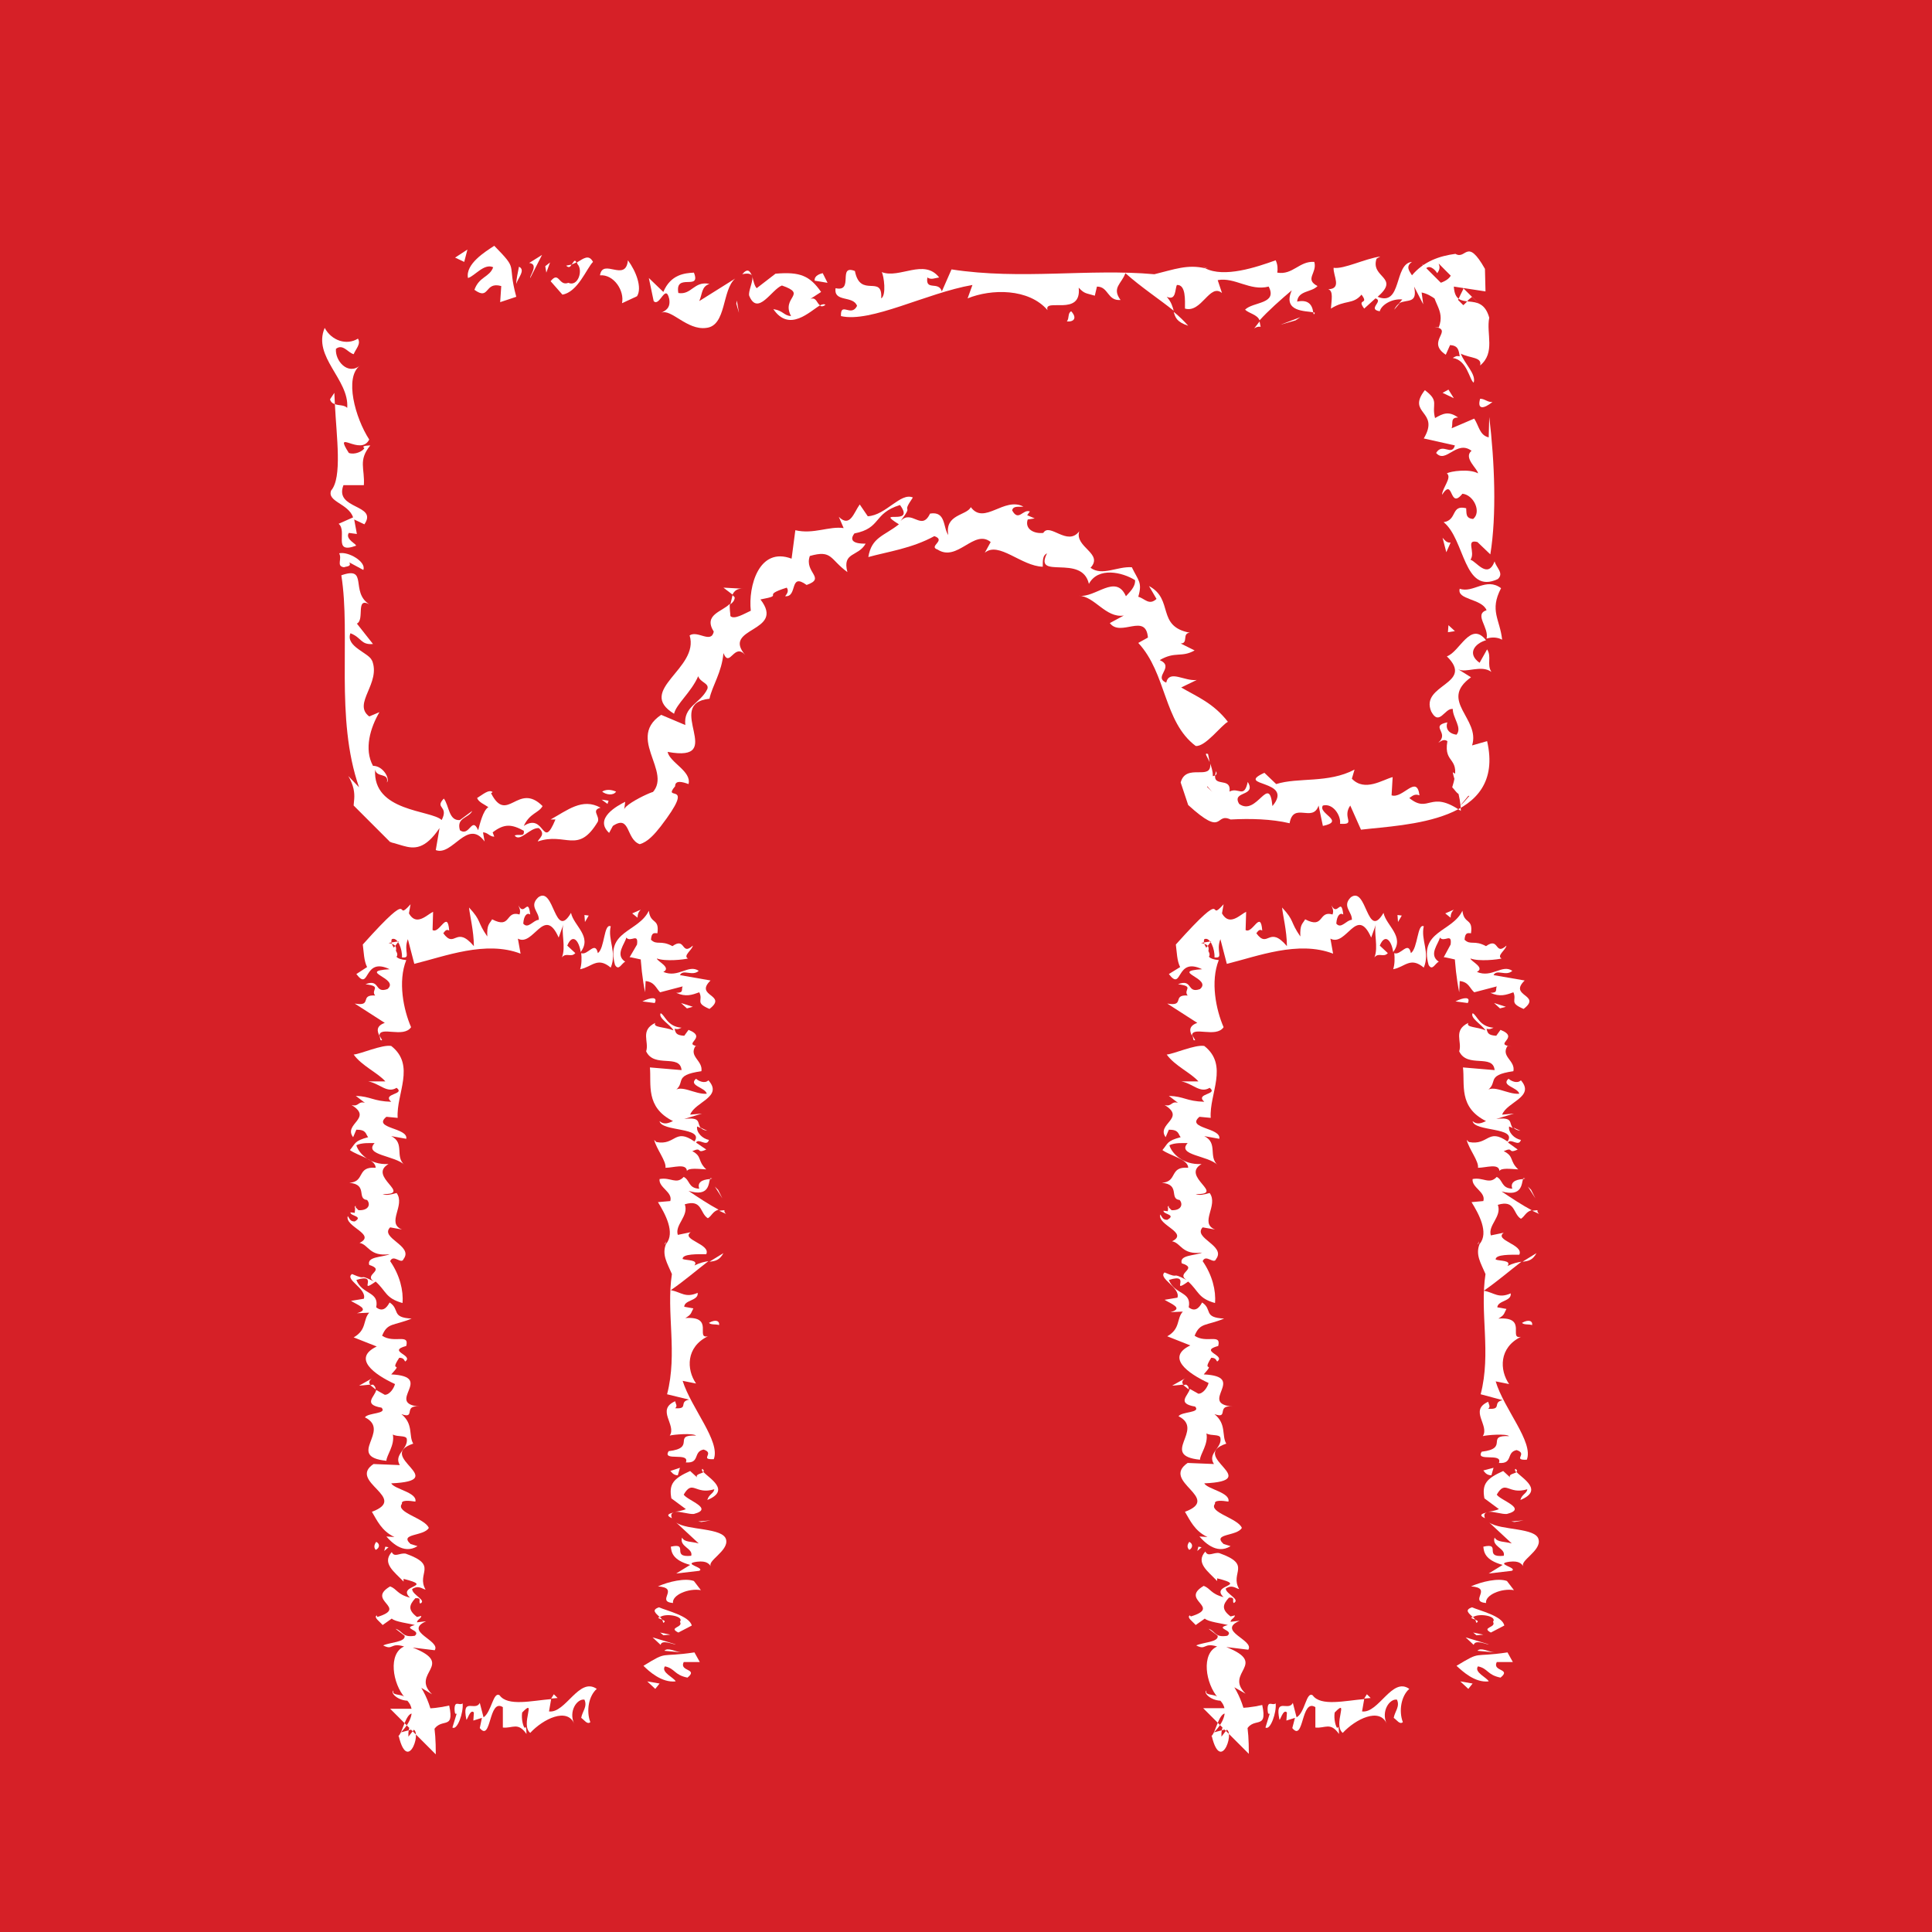 ﻿<?xml version="1.0" encoding="utf-8"?>
<!-- Generator: Adobe Illustrator 25.3.1, SVG Export Plug-In . SVG Version: 6.00 Build 0)  -->
<svg version="1.2" baseProfile="tiny-ps" xmlns:xlink="http://www.w3.org/1999/xlink" viewBox="0 0 36 36" xmlns="http://www.w3.org/2000/svg">
  <title>Illinois Gateways to Opportunity</title>
<rect x="-0.16" fill="#D62027" width="36.32" height="36" />
<g>
	<polyline fill="#FFFFFF" points="8.48,4.8 8.65,4.88 8.71,4.65 8.48,4.8  " />
	<path fill="#FFFFFF" d="M9.32,5.63l0.3-0.1C9.44,4.87,9.68,5.06,9.21,4.58c-0.17,0.11-0.54,0.34-0.49,0.6   c0.12-0.03,0.3-0.28,0.47-0.2C9.12,5.17,8.93,5.15,8.84,5.4c0.29,0.21,0.18-0.16,0.5-0.07L9.32,5.63" />
</g>
<path fill="#FFFFFF" d="M9.67,4.97C9.65,5.08,9.62,5.2,9.62,5.29C9.65,5.18,9.8,5.03,9.67,4.97" />
<path fill="#FFFFFF" d="M9.86,4.9c0.19,0.02,0,0.25,0.02,0.28l0.22-0.43L9.86,4.9" />
<path fill="#FFFFFF" d="M10.65,4.93l0.09-0.04C10.71,4.82,10.69,4.88,10.65,4.93" />
<path fill="#FFFFFF" d="M11.05,4.88c-0.08-0.15-0.18-0.06-0.3,0.01l0.01,0.03c0.11,0.12,0.01,0.43-0.17,0.35  c-0.18,0.07-0.17-0.23-0.33-0.03l0.22,0.25C10.77,5.44,10.93,5,11.05,4.88" />
<path fill="#FFFFFF" d="M10.65,4.93l-0.1,0.02C10.6,5,10.63,4.97,10.65,4.93" />
<polyline fill="#FFFFFF" points="10.25,4.89 10.16,4.96 10.18,5.08 10.25,4.89 " />
<path fill="#FFFFFF" d="M11.7,4.85c-0.04,0.42-0.47-0.05-0.52,0.28c0.26-0.02,0.46,0.29,0.41,0.52l0.28-0.13  C11.97,5.36,11.85,5.05,11.7,4.85" />
<polyline fill="#FFFFFF" points="12.26,5.91 12.32,5.84 12.26,5.91 " />
<path fill="#FFFFFF" d="M13.7,5.19l-0.67,0.42c0.06-0.14,0.04-0.27,0.19-0.32c-0.29-0.06-0.33,0.21-0.58,0.17  c-0.07-0.39,0.43-0.03,0.29-0.38c-0.17,0.01-0.43,0.03-0.57,0.36l-0.27-0.26l0.09,0.43c0.11,0.12,0.22-0.34,0.29-0.04  c0.03,0.18-0.08,0.22-0.15,0.26c0.18-0.09,0.48,0.33,0.84,0.28C13.54,6.07,13.45,5.4,13.7,5.19" />
<polyline fill="#FFFFFF" points="13.72,5.66 13.77,5.83 13.73,5.6 13.72,5.66 " />
<path fill="#FFFFFF" d="M14.45,5.1L14.1,5.37c-0.04-0.04-0.06-0.13-0.08-0.21c0.01,0.1-0.08,0.27-0.06,0.35  c0.16,0.39,0.42-0.12,0.61-0.19c0.49,0.17-0.02,0.21,0.17,0.57c-0.14-0.01-0.14-0.1-0.33-0.13c0.3,0.44,0.68,0.04,0.87-0.07  c-0.06-0.04-0.07-0.16-0.18-0.12l0.2-0.13C15.09,5.14,14.91,5.06,14.45,5.1" />
<path fill="#FFFFFF" d="M13.83,5.11c0.13-0.03,0.18,0,0.19,0.05C13.98,5.06,13.94,4.98,13.83,5.11" />
<path fill="#FFFFFF" d="M15.38,5.68c-0.02-0.02-0.06-0.01-0.1,0.01C15.29,5.71,15.33,5.72,15.38,5.68" />
<path fill="#FFFFFF" d="M15.18,5.23l0.24,0.04l-0.09-0.18C15.29,5.1,15.17,5.13,15.18,5.23" />
<path fill="#FFFFFF" d="M24.47,5.82c-0.02-0.16-0.11-0.24-0.3-0.2c0.02-0.21,0.27-0.17,0.38-0.29c-0.25-0.13,0-0.24-0.06-0.45  c-0.28-0.02-0.4,0.25-0.69,0.2c0.01-0.06,0.01-0.15-0.03-0.23C23.41,4.98,22.81,5.18,22.46,5c-0.33-0.08-0.58,0.02-0.95,0.11  C20.29,5,19.03,5.22,17.73,5.02l-0.18,0.41c-0.06-0.2-0.31,0-0.27-0.26c0.07,0.05,0.14,0.01,0.22,0c-0.28-0.36-0.74,0.03-1.07-0.1  c0.04,0.07,0.09,0.43-0.01,0.49c0.03-0.46-0.39,0.01-0.49-0.51c-0.33-0.13-0.01,0.4-0.36,0.32c-0.04,0.27,0.33,0.13,0.4,0.33  c-0.11,0.22-0.31-0.09-0.3,0.19c0.56,0.13,1.59-0.43,2.45-0.58l-0.09,0.25c0.44-0.18,1.14-0.19,1.49,0.22  c-0.08-0.24,0.64,0.13,0.58-0.42c0.11,0.12,0.14,0.1,0.3,0.15l0.04-0.17c0.22,0,0.19,0.27,0.44,0.25c-0.17-0.23,0.02-0.3,0.09-0.5  c0.29,0.26,0.64,0.49,0.9,0.7c-0.02-0.07-0.04-0.16-0.13-0.26c0.18,0.08,0.15-0.14,0.19-0.22c0.17-0.01,0.15,0.29,0.15,0.44  c0.31,0.09,0.46-0.48,0.69-0.29l-0.08-0.24c0.32-0.06,0.6,0.21,0.95,0.12c0.17,0.33-0.29,0.28-0.44,0.43  c0.07,0.07,0.23,0.09,0.27,0.2c0.15-0.17,0.41-0.4,0.6-0.56C23.89,5.82,24.34,5.79,24.47,5.82" />
<path fill="#FFFFFF" d="M23.47,5.99l-0.1,0.13c0.03-0.02,0.07-0.04,0.12-0.03L23.47,5.99" />
<path fill="#FFFFFF" d="M24.47,5.82l0.01,0.04C24.51,5.83,24.5,5.82,24.47,5.82" />
<polyline fill="#FFFFFF" points="22.41,4.97 22.46,4.99 22.51,5 22.41,4.97 " />
<path fill="#FFFFFF" d="M22.14,6.07c-0.07-0.08-0.16-0.17-0.27-0.26C21.9,5.92,21.93,6,22.14,6.07" />
<path fill="#FFFFFF" d="M19.96,5.8c-0.07,0.04-0.03,0.12-0.08,0.19C20.02,6,20.07,5.92,19.96,5.8" />
<g>
	<polyline fill="#FFFFFF" points="23.86,6.05 24.14,5.97 24.23,5.91 23.86,6.05  " />
	<path fill="#FFFFFF" d="M27.58,6.81c0.29-0.24,0.11-0.59,0.17-0.89c-0.15-0.54-0.63-0.07-0.66-0.58l0.59,0.09l-0.01-0.42   c-0.34-0.6-0.35-0.16-0.55-0.28c-0.3,0.04-0.59,0.14-0.81,0.4c-0.04-0.07-0.13-0.16,0-0.25c-0.34,0.03-0.18,0.84-0.64,0.65   c0.43-0.37-0.14-0.35-0.02-0.71l0.07-0.04c-0.29,0.04-0.68,0.24-0.87,0.21c-0.01,0.15,0.16,0.39-0.1,0.4   c0.1,0.03,0.06,0.2,0.05,0.36c0.27-0.17,0.41-0.07,0.57-0.26c0.15,0.2-0.1,0.06,0.05,0.26l0.21-0.19c0.16,0.05-0.16,0.2,0.08,0.24   c0.03-0.12,0.23-0.24,0.42-0.22l-0.06,0.07c0.15-0.08,0.35,0.02,0.28-0.31l0.17,0.33l-0.03-0.22c0.2,0.04,0.34,0.2,0.49,0.31   c0.08,0.06,0.16,0.1,0.25,0.11l0.15-0.01l0.04-0.01h0.01l0,0l0,0c0.2,0.2-1.76-1.76-0.93-0.93l0,0l0,0l0,0l0.01,0.02l0.04,0.09   c0.07-0.12,0.19-0.01,0.23,0.06c0.04-0.05,0.05-0.1,0.04-0.14l-0.01-0.03V4.91l0,0l0,0l0,0c-0.14-0.13,1.18,1.18,0.62,0.62l0,0l0,0   l-0.01,0.01l-0.05,0.04c-0.06,0.07-0.13,0.15-0.23,0.17c-0.03-0.22,0.32-0.49,0.07-0.63c0.07,0.07,0.13,0.1,0.2,0.12   c-0.62-0.67-0.19-0.08-0.34-0.19c-0.03,0.11-0.09,0.2-0.37,0.26c-0.04,0.33,0.24,0.45,0.11,0.79l-0.08-0.01   c0.37,0.06-0.17,0.27,0.21,0.52l0.08-0.18c0.15,0.01,0.16,0.09,0.18,0.21c-0.06-0.01-0.06-0.01-0.13,0.03   c0.27,0.04,0.31,0.41,0.39,0.46c0.05-0.16-0.17-0.35-0.24-0.54C27.4,6.68,27.62,6.65,27.58,6.81" />
</g>
<path fill="#FFFFFF" d="M25.98,5.77l0.11-0.13C26.05,5.67,26.01,5.7,25.98,5.77" />
<path fill="#FFFFFF" d="M27.11,8.3c-0.06,0.21-0.23-0.06-0.35,0.14c0.18,0.21,0.38-0.25,0.66-0.04c-0.16,0.13,0.12,0.34,0.12,0.42  c-0.16-0.09-0.51-0.04-0.58,0c0.1,0.08-0.08,0.26-0.09,0.4C27.09,8.88,27,9.51,27.25,9.2c0.21,0.02,0.36,0.34,0.2,0.47  c-0.15-0.01-0.12-0.12-0.13-0.2c-0.29-0.07-0.16,0.22-0.42,0.26c0.4,0.32,0.37,1.36,1.01,1.06c0.12-0.11-0.03-0.21-0.06-0.33  c-0.13,0.34-0.34,0-0.45-0.03c0.1-0.14-0.1-0.39,0.13-0.33l0.24,0.23c0.12-0.73,0.08-1.73-0.02-2.56l-0.01,0.38  c-0.17-0.04-0.18-0.21-0.27-0.35l-0.42,0.18c0.03-0.1-0.03-0.2,0.12-0.2c-0.18-0.13-0.29-0.07-0.43,0.01  c-0.07-0.27,0.09-0.31-0.19-0.52c-0.35,0.45,0.29,0.38-0.02,0.9L27.11,8.3" />
<polyline fill="#FFFFFF" points="26.88,7.32 27.09,7.42 26.99,7.26 26.88,7.32 " />
<path fill="#FFFFFF" d="M27.81,7.49c-0.09,0.01-0.14-0.06-0.23-0.06C27.52,7.64,27.65,7.62,27.81,7.49" />
<path fill="#FFFFFF" d="M26.88,10.02l0.07,0.27l0.08-0.18C26.95,10.12,26.91,10.05,26.88,10.02" />
<path fill="#FFFFFF" d="M27.99,11.92c-0.04-0.38-0.24-0.54-0.02-0.96c-0.28-0.21-0.52,0.1-0.77,0.01c-0.06,0.21,0.41,0.18,0.5,0.4  c-0.24,0.08,0.05,0.32,0,0.53C27.79,11.87,27.9,11.87,27.99,11.92" />
<path fill="#FFFFFF" d="M27.07,13.21c0,0.17,0.18,0.35,0.07,0.48c-0.15-0.02-0.21-0.12-0.17-0.23c-0.34,0.07,0.05,0.19-0.17,0.38  c0.04-0.02,0.1-0.08,0.17-0.03c-0.08,0.46,0.28,0.26,0.09,0.86c0.09,0.09,0.09,0.17,0.32,0.16c-0.07,0.08-0.12,0.14-0.17,0.18  c0.49-0.57,0.08-0.22,0.18-0.37c-0.05-0.07-0.11-0.13-0.32-0.25c0.02,0.13,0.15,0.44,0.15,0.72c-0.58-0.4-0.59,0.06-0.96-0.24  c0.04-0.02,0.09-0.09,0.19-0.05c-0.05-0.4-0.31,0.07-0.52,0l0.02-0.34c-0.19,0.05-0.52,0.28-0.76,0.03l0.05-0.17  c-0.49,0.26-1.05,0.14-1.46,0.27l-0.22-0.21c-0.57,0.26,0.57,0.12,0.15,0.62c-0.06-0.62-0.29,0.2-0.62-0.04  c-0.15-0.25,0.33-0.13,0.16-0.41c-0.07,0.32-0.17,0.09-0.34,0.18c0.04-0.3-0.36-0.04-0.25-0.38c0.1,0.23-0.64-0.12,0.14,0.59  l-0.31-0.3c0.16-0.11,0.11-0.3,0.06-0.43c0.03,0.33-0.45-0.02-0.55,0.35L22.14,15c0.68,0.62,0.49,0.13,0.79,0.27  c0.37-0.02,0.76-0.01,1.1,0.07c0.07-0.41,0.43,0,0.54-0.33l0.08,0.38c0.43-0.09-0.1-0.23,0-0.38c0.19-0.05,0.34,0.19,0.32,0.34  c0.31,0.02,0.03-0.11,0.19-0.34l0.2,0.45c0.84-0.1,2.7-0.13,2.35-1.65l-0.28,0.08c0.16-0.5-0.63-0.83-0.02-1.27l-0.24-0.15  c0.14,0.08,0.43-0.09,0.62,0.05c-0.09-0.14,0.01-0.28-0.08-0.42l-0.14,0.25c-0.24-0.17-0.09-0.36,0.12-0.42  c-0.29-0.37-0.49,0.22-0.73,0.3c0.53,0.52-0.51,0.52-0.29,1.03C26.82,13.54,26.92,13.19,27.07,13.21" />
<polyline fill="#FFFFFF" points="27.85,12.57 27.78,12.49 27.85,12.57 " />
<path fill="#FFFFFF" d="M22.54,14.2l-0.03-0.15C22.43,14.02,22.49,14.09,22.54,14.2" />
<polyline fill="#FFFFFF" points="27.69,11.9 27.68,11.9 27.69,11.9 27.69,11.9 " />
<polyline fill="#FFFFFF" points="26.99,11.65 26.98,11.78 27.11,11.76 26.99,11.65 " />
<polyline fill="#FFFFFF" points="22.41,12.6 22.28,12.67 22.41,12.6 " />
<polyline fill="#FFFFFF" points="19.26,9.65 19.35,9.69 19.26,9.65 " />
<path fill="#FFFFFF" d="M11.99,14.89c0.62-0.35-0.36,0.06-0.36,0.2l0.02-0.15c-0.14,0.07-0.59,0.31-0.3,0.58l0.07-0.13  c0.33-0.22,0.24,0.25,0.5,0.34c0.15-0.04,0.28-0.19,0.39-0.33c0.69-0.9,0.01-0.44,0.27-0.75c0-0.12,0.14-0.08,0.25-0.04  c0.06-0.24-0.35-0.4-0.39-0.6c1.13,0.21-0.09-0.9,0.78-0.99c0.05-0.24,0.23-0.49,0.26-0.85c0.12,0.29,0.2-0.21,0.41,0.04  c-0.46-0.53,0.76-0.42,0.28-1.04c0.48-0.09-0.02-0.06,0.49-0.22c0.05,0.07-0.01,0.13-0.03,0.16c0.24,0.02,0.07-0.45,0.4-0.21  c0.37-0.13-0.05-0.23,0.06-0.54c0.42-0.12,0.37,0.06,0.7,0.3c-0.1-0.38,0.2-0.28,0.34-0.53c-0.05,0-0.36,0.01-0.21-0.19  c0.51-0.1,0.34-0.37,0.85-0.53c0.3,0.41-0.5,0.06-0.02,0.36c-0.28,0.22-0.51,0.24-0.57,0.61c0.36-0.1,0.81-0.16,1.23-0.39  c0.23,0.08-0.12,0.19,0.06,0.25c0.37,0.24,0.68-0.39,0.99-0.14l-0.11,0.2c0.26-0.22,0.68,0.25,1.08,0.26c0-0.13,0-0.21,0.08-0.25  c-0.26,0.51,0.65,0,0.78,0.57c0.17-0.32,0.62-0.22,0.86-0.07c0.01,0.13-0.11,0.23-0.17,0.3c-0.19-0.43-0.57,0.04-0.88-0.01  c0.3,0.01,0.5,0.42,0.84,0.37l-0.26,0.14c0.2,0.27,0.67-0.2,0.71,0.27l-0.18,0.1c0.53,0.57,0.47,1.47,1.07,1.92  c0.18,0.02,0.48-0.39,0.6-0.45c-0.27-0.35-0.58-0.47-0.87-0.64l0.29-0.14c-0.23,0.03-0.51-0.2-0.57,0.05  c-0.25-0.11,0.17-0.29-0.12-0.42c0.29-0.17,0.4-0.04,0.65-0.18L22,11.99c0.15,0,0.02-0.19,0.17-0.2c-0.63-0.12-0.29-0.62-0.76-0.87  l0.14,0.24c-0.14,0.13-0.22-0.01-0.34-0.04c0.08-0.27,0-0.3-0.12-0.55c-0.27-0.02-0.55,0.17-0.77,0.01c0.25-0.27-0.3-0.38-0.21-0.68  c-0.22,0.29-0.55-0.17-0.67,0.03c-0.17,0.02-0.35-0.07-0.29-0.25l0.13-0.02L19.14,9.6l0.05-0.07c-0.13-0.05-0.21,0.2-0.33-0.02  c0.02-0.09,0.12-0.06,0.21-0.07c-0.36-0.19-0.73,0.35-0.98,0.01c-0.08,0.16-0.49,0.13-0.42,0.52c-0.1-0.14-0.04-0.45-0.34-0.4  c-0.16,0.34-0.34-0.09-0.55,0.14c0.27-0.36-0.01-0.09,0.23-0.44c-0.23-0.1-0.5,0.33-0.84,0.35L16.02,9.4  c-0.11,0.15-0.18,0.44-0.39,0.23l0.09,0.21c-0.27-0.04-0.56,0.12-0.9,0.04l-0.07,0.53c-0.61-0.23-0.81,0.52-0.76,0.97  c-0.13,0.06-0.31,0.17-0.38,0.1c0-0.05-0.02-0.14-0.01-0.23c-0.14,0.15-0.5,0.2-0.3,0.52c-0.05,0.23-0.3-0.03-0.45,0.07  c0.19,0.62-1.01,1.02-0.29,1.46c0.04-0.18,0.32-0.4,0.45-0.7c0.04,0.12,0.21,0.13,0.17,0.24c-0.13,0.27-0.45,0.32-0.41,0.67  l-0.45-0.19C11.6,13.8,12.73,14.51,11.99,14.89" />
<path fill="#FFFFFF" d="M13.85,10.97l-0.37-0.02l0.17,0.13C13.68,11.01,13.74,10.96,13.85,10.97" />
<path fill="#FFFFFF" d="M13.65,11.09l-0.04,0.17c0.04-0.03,0.08-0.07,0.08-0.13L13.65,11.09" />
<path fill="#FFFFFF" d="M11.48,14.75c-0.05-0.02-0.16-0.06-0.26,0C11.29,14.81,11.43,14.83,11.48,14.75" />
<polyline fill="#FFFFFF" points="11.21,14.9 11.32,14.98 11.34,14.92 11.21,14.9 " />
<path fill="#FFFFFF" d="M6.95,12l-0.3-0.38c0.15-0.07-0.03-0.5,0.23-0.36c-0.36-0.23-0.01-0.72-0.52-0.54  c0.18,1.12-0.12,2.66,0.33,3.95l-0.2-0.21c0.1,0.17,0.12,0.31,0.11,0.43L6.59,15v0.01l0,0l0,0c-0.15-0.15,1.29,1.29,0.68,0.68l0,0  l0,0h0.01L7.3,15.7l0.04,0.01l0.17,0.05c0.21,0.06,0.41,0.07,0.68-0.33l-0.07,0.41c0.31,0.12,0.59-0.6,0.91-0.16L9,15.51  c0.09,0,0.12,0.08,0.21,0.08l-0.03-0.08c0.22-0.17,0.36-0.15,0.58-0.03c0.02,0.13-0.1,0.05-0.17,0.09c0.1,0.13,0.28-0.15,0.45-0.14  c0.14,0.12,0,0.19-0.02,0.25c0.52-0.18,0.75,0.25,1.12-0.37c0.04-0.11-0.13-0.21,0.05-0.26c-0.34-0.19-0.62,0.05-0.93,0.22h0.09  c-0.25,0.6-0.19-0.14-0.59,0.12c0.11-0.24,0.28-0.24,0.35-0.37c-0.46-0.46-0.66,0.35-0.96-0.24l0.03-0.02  c-0.07-0.06-0.19,0.05-0.29,0.11c0.03,0.08,0.14,0.12,0.21,0.17C9,15.1,8.94,15.36,8.91,15.47c-0.12-0.27-0.16,0.13-0.34,0  c-0.07-0.24,0.16-0.22,0.23-0.36l-0.23,0.17c-0.21,0.02-0.2-0.27-0.3-0.4c-0.18,0.19,0.1,0.13-0.04,0.4  c-0.2-0.19-1.29-0.15-1.24-0.94c0.03,0.16,0.26,0.05,0.22,0.24c0.06-0.07-0.07-0.31-0.26-0.31c-0.17-0.31-0.05-0.71,0.12-1  l-0.19,0.08c-0.32-0.24,0.23-0.62,0.05-1.05v0.01c-0.04-0.14-0.5-0.26-0.4-0.51C6.74,11.88,6.72,12.02,6.95,12" />
<g>
	<path fill="#FFFFFF" d="M6.51,10.48l0.26,0.14c0.06-0.15-0.28-0.35-0.45-0.31c0.06,0.11-0.06,0.24,0.09,0.26   C6.46,10.55,6.55,10.56,6.51,10.48" />
	<path fill="#FFFFFF" d="M6.47,7.6C6.41,7.54,6.31,7.56,6.24,7.53C6.27,8.14,6.38,8.9,6.17,9.14c-0.08,0.21,0.32,0.24,0.41,0.5   L6.31,9.76c0.17,0.14-0.12,0.57,0.32,0.41c0.04-0.02-0.21-0.12-0.13-0.24l0.15,0.02L6.6,9.68l0.19,0.09   C7.05,9.39,6.22,9.5,6.4,9.04h0.38C6.8,8.73,6.67,8.58,6.9,8.3c0,0-0.19,0-0.11,0.05C6.76,8.41,6.61,8.48,6.5,8.44   C6.2,7.97,6.72,8.51,6.88,8.19c-0.26-0.4-0.47-1.16-0.17-1.38C6.48,7,6.24,6.72,6.26,6.5c0.13-0.1,0.22,0.07,0.33,0.1   c0.04-0.1,0.14-0.19,0.08-0.29c-0.21,0.13-0.49,0.04-0.62-0.2C5.82,6.65,6.51,7.07,6.47,7.6" />
</g>
<path fill="#FFFFFF" d="M6.15,7.44C6.16,7.49,6.2,7.52,6.24,7.53L6.23,7.32L6.15,7.44" />
<polyline fill="#FFFFFF" points="27.36,31.47 27.44,31.37 27.21,31.33 27.36,31.47 " />
<path fill="#FFFFFF" d="M28.19,30.97l-0.1-0.18c-0.67,0.1-0.47-0.04-0.95,0.25c0.11,0.1,0.34,0.32,0.6,0.29  c-0.03-0.07-0.28-0.17-0.2-0.28c0.19,0.04,0.17,0.16,0.42,0.21c0.21-0.17-0.16-0.11-0.07-0.29L28.19,30.97" />
<path fill="#FFFFFF" d="M27.53,30.76l0.32,0.03C27.74,30.78,27.59,30.69,27.53,30.76" />
<path fill="#FFFFFF" d="M27.46,30.65c0.03-0.11,0.25,0,0.28-0.01l-0.43-0.13L27.46,30.65" />
<path fill="#FFFFFF" d="M27.49,30.18l-0.04-0.05C27.38,30.14,27.43,30.16,27.49,30.18" />
<path fill="#FFFFFF" d="M27.43,29.95c-0.15,0.05-0.06,0.11,0.01,0.18l0.03-0.01c0.13-0.06,0.43,0,0.35,0.1  c0.07,0.11-0.23,0.1-0.04,0.2l0.25-0.13C28,30.11,27.56,30.01,27.43,29.95" />
<path fill="#FFFFFF" d="M27.49,30.18l0.02,0.06C27.56,30.21,27.53,30.2,27.49,30.18" />
<polyline fill="#FFFFFF" points="27.45,30.42 27.51,30.47 27.64,30.46 27.45,30.42 " />
<path fill="#FFFFFF" d="M27.41,29.56c0.42,0.03-0.05,0.28,0.28,0.31c-0.02-0.15,0.29-0.28,0.52-0.24l-0.13-0.17  C27.92,29.4,27.61,29.47,27.41,29.56" />
<polyline fill="#FFFFFF" points="28.47,29.23 28.4,29.19 28.47,29.23 " />
<path fill="#FFFFFF" d="M27.75,28.37l0.42,0.39c-0.14-0.04-0.27-0.02-0.32-0.11c-0.06,0.17,0.21,0.2,0.17,0.34  c-0.39,0.04-0.03-0.25-0.38-0.17c0.01,0.1,0.03,0.25,0.36,0.34l-0.26,0.16l0.43-0.05c0.12-0.06-0.34-0.13-0.04-0.17  c0.18-0.02,0.22,0.04,0.26,0.09c-0.09-0.1,0.33-0.29,0.28-0.5C28.63,28.46,27.96,28.52,27.75,28.37" />
<polyline fill="#FFFFFF" points="28.22,28.36 28.39,28.33 28.16,28.35 28.22,28.36 " />
<path fill="#FFFFFF" d="M27.66,27.92l0.27,0.2c-0.04,0.02-0.13,0.04-0.2,0.05c0.1-0.01,0.26,0.05,0.35,0.04  c0.39-0.1-0.12-0.25-0.19-0.36c0.17-0.29,0.21,0.01,0.57-0.1c-0.01,0.08-0.1,0.09-0.13,0.2c0.44-0.18,0.04-0.4-0.07-0.52  c-0.04,0.03-0.16,0.04-0.12,0.1l-0.13-0.12C27.7,27.55,27.61,27.65,27.66,27.92" />
<path fill="#FFFFFF" d="M27.67,28.29c-0.03-0.08,0-0.1,0.05-0.11C27.62,28.2,27.54,28.23,27.67,28.29" />
<path fill="#FFFFFF" d="M28.24,27.37c-0.02,0.01-0.01,0.04,0.01,0.06C28.27,27.42,28.28,27.4,28.24,27.37" />
<path fill="#FFFFFF" d="M27.79,27.49l0.04-0.14l-0.19,0.05C27.66,27.42,27.69,27.49,27.79,27.49" />
<path fill="#FFFFFF" d="M28.38,21.97c-0.16,0.01-0.24,0.07-0.2,0.18c-0.21-0.01-0.17-0.16-0.29-0.22c-0.14,0.15-0.25,0-0.45,0.04  c-0.02,0.16,0.25,0.24,0.2,0.41l-0.22,0.02c0.13,0.21,0.33,0.57,0.15,0.78c-0.08,0.2,0.02,0.35,0.11,0.56  c-0.11,0.72,0.11,1.47-0.09,2.24L28,26.09c-0.2,0.04,0,0.18-0.27,0.16c0.05-0.04,0.01-0.08,0-0.13c-0.36,0.16,0.03,0.44-0.1,0.64  c0.07-0.02,0.43-0.05,0.49,0c-0.45-0.02,0.01,0.23-0.51,0.29c-0.13,0.2,0.4,0.01,0.32,0.21c0.27,0.02,0.13-0.2,0.33-0.24  c0.22,0.07-0.09,0.19,0.19,0.18c0.13-0.33-0.43-0.95-0.58-1.46l0.25,0.05c-0.18-0.26-0.19-0.68,0.22-0.88  c-0.24,0.05,0.13-0.38-0.42-0.34c0.12-0.07,0.1-0.09,0.15-0.18l-0.17-0.03c0.01-0.13,0.27-0.11,0.25-0.26  c-0.23,0.1-0.3-0.01-0.5-0.05c0.26-0.18,0.49-0.38,0.7-0.54c-0.07,0.01-0.16,0.03-0.26,0.08c0.08-0.11-0.14-0.09-0.22-0.12  c-0.01-0.1,0.29-0.09,0.44-0.09c0.09-0.19-0.48-0.27-0.29-0.41l-0.24,0.05c-0.06-0.19,0.21-0.35,0.13-0.57  c0.33-0.1,0.28,0.17,0.43,0.26c0.07-0.04,0.09-0.13,0.2-0.16c-0.17-0.09-0.4-0.24-0.56-0.35C28.37,22.31,28.35,22.05,28.38,21.97" />
<path fill="#FFFFFF" d="M28.55,22.56l0.13,0.06c-0.02-0.02-0.04-0.04-0.03-0.07L28.55,22.56" />
<path fill="#FFFFFF" d="M28.38,21.97l0.04-0.01C28.39,21.95,28.38,21.95,28.38,21.97" />
<polyline fill="#FFFFFF" points="27.53,23.19 27.55,23.17 27.56,23.13 27.53,23.19 " />
<path fill="#FFFFFF" d="M28.63,23.35l-0.26,0.16C28.48,23.5,28.56,23.48,28.63,23.35" />
<path fill="#FFFFFF" d="M28.36,24.65c0.04,0.04,0.11,0.02,0.19,0.04C28.56,24.61,28.48,24.58,28.36,24.65" />
<polyline fill="#FFFFFF" points="28.61,22.33 28.53,22.17 28.47,22.11 28.61,22.33 " />
<path fill="#FFFFFF" d="M27.36,19.06c-0.29,0.14-0.11,0.35-0.17,0.53c0.15,0.32,0.63,0.04,0.66,0.35l-0.59-0.05  c0.04,0.31-0.09,0.74,0.43,1c-0.07,0.03-0.16,0.08-0.25,0c0.03,0.2,0.84,0.11,0.65,0.38c-0.37-0.26-0.35,0.08-0.72,0.01l-0.04-0.04  c0.04,0.17,0.23,0.4,0.21,0.52c0.15,0,0.39-0.09,0.4,0.06c0.03-0.06,0.2-0.04,0.35-0.03c-0.17-0.16-0.07-0.24-0.27-0.34  c0.2-0.09,0.06,0.06,0.26-0.03l-0.18-0.13c0.05-0.09,0.2,0.09,0.24-0.05c-0.12-0.02-0.24-0.14-0.22-0.25l0.07,0.03  c-0.08-0.09,0.02-0.21-0.31-0.17l0.33-0.1l-0.22,0.02c0.09-0.24,0.62-0.33,0.35-0.64c-0.07,0.07-0.19,0.01-0.23-0.03  c-0.15,0.13,0.17,0.16,0.2,0.28c-0.22,0.02-0.49-0.19-0.63-0.04c0.27-0.16-0.03-0.3,0.52-0.38c0.04-0.2-0.24-0.27-0.11-0.47  l0.08,0.01c-0.37-0.04,0.17-0.16-0.21-0.31l-0.08,0.11c-0.15-0.01-0.16-0.05-0.18-0.13c0.06,0.01,0.06,0.01,0.13-0.02  c-0.27-0.02-0.31-0.24-0.39-0.27c-0.05,0.09,0.17,0.21,0.24,0.32C27.53,19.13,27.31,19.15,27.36,19.06" />
<path fill="#FFFFFF" d="M28.33,21.07l-0.13-0.06C28.23,21.04,28.26,21.06,28.33,21.07" />
<path fill="#FFFFFF" d="M27.83,18.17c0.06-0.12,0.23,0.03,0.35-0.08c-0.19-0.13-0.38,0.14-0.66,0.02c0.16-0.08-0.12-0.2-0.12-0.25  c0.16,0.06,0.51,0.02,0.58,0c-0.1-0.05,0.08-0.16,0.09-0.24c-0.22,0.2-0.13-0.17-0.38,0.01c-0.22-0.12-0.29-0.01-0.4-0.12  c0.01-0.15,0.07-0.12,0.12-0.12c0.04-0.29-0.13-0.16-0.16-0.42c-0.19,0.4-0.81,0.37-0.63,1.01c0.07,0.12,0.12-0.03,0.19-0.06  c-0.2-0.13,0-0.34,0.02-0.45c0.08,0.1,0.23-0.1,0.2,0.13l-0.13,0.24c-0.02-0.04,1.01,0.29,0.2-0.14c0.01,0.27,0.04,0.54,0.09,0.79  l0.01-0.21c0.17,0.02,0.18,0.13,0.27,0.21l0.42-0.11c-0.03,0.06,0.03,0.12-0.12,0.12c0.18,0.08,0.29,0.04,0.43-0.01  c0.07,0.16-0.09,0.19,0.19,0.31c0.35-0.27-0.29-0.23,0.02-0.53L27.83,18.17" />
<polyline fill="#FFFFFF" points="28.06,18.76 27.84,18.69 27.95,18.79 28.06,18.76 " />
<path fill="#FFFFFF" d="M27.12,18.66l0.23,0.03C27.41,18.57,27.28,18.58,27.12,18.66" />
<path fill="#FFFFFF" d="M27.09,16.95l-0.16,0.07l0.1,0.08C27.03,17.01,27.07,16.97,27.09,16.95" />
<path fill="#FFFFFF" d="M25.96,18.06c0.22-0.04,0.32-0.24,0.57-0.03c0.12-0.28-0.06-0.52,0-0.77c-0.12-0.06-0.11,0.41-0.24,0.5  c-0.05-0.24-0.19,0.05-0.31,0C25.99,17.85,25.99,17.97,25.96,18.06" />
<path fill="#FFFFFF" d="M25.19,17.14c-0.1,0-0.2,0.18-0.29,0.07c0.01-0.15,0.07-0.21,0.13-0.17c-0.04-0.34-0.11,0.05-0.22-0.17  c0.01,0.04,0.05,0.09,0.02,0.17c-0.27-0.08-0.15,0.28-0.51,0.09c-0.05,0.09-0.1,0.09-0.09,0.32c-0.2-0.29-0.1-0.28-0.34-0.54  c0.01,0.13,0.09,0.44,0.09,0.72c-0.34-0.4-0.35,0.06-0.57-0.24c0.02-0.02,0.05-0.09,0.11-0.05c-0.03-0.4-0.18,0.07-0.31-0.01  l0.01-0.34c-0.11,0.05-0.31,0.28-0.45,0.03l0.03-0.17c-0.34,0.38,0.14-0.4-0.89,0.75c0.02,0.15,0.02,0.3,0.08,0.42l-0.21,0.13  c0.26,0.34,0.12-0.33,0.62-0.09c-0.62,0.04,0.2,0.17-0.04,0.37c-0.25,0.09-0.13-0.2-0.41-0.09c0.32,0.04,0.09,0.1,0.18,0.21  c-0.3-0.02-0.04,0.21-0.38,0.15l0.56,0.36c-0.17,0.06-0.14,0.16-0.1,0.24c0-0.19,0.45,0.05,0.59-0.16  c-0.14-0.32-0.25-0.85-0.09-1.25c-0.41-0.04,0-0.26-0.33-0.32l0.19-0.03c-0.3,0.37-0.07,0.21-0.13,0.34c0.25-0.09-0.06-0.23,0-0.38  c0.11-0.05,0.2,0.19,0.19,0.34c0.18,0.02,0.02-0.11,0.11-0.34l0.12,0.46c0.57-0.14,1.33-0.44,1.98-0.19l-0.05-0.28  c0.3,0.16,0.49-0.63,0.76-0.02l0.09-0.25c-0.05,0.14,0.05,0.43-0.03,0.62c0.08-0.1,0.17,0.01,0.25-0.08l-0.15-0.14  c0.1-0.24,0.22-0.09,0.25,0.12c0.22-0.29-0.13-0.49-0.18-0.73c-0.31,0.53-0.31-0.51-0.61-0.29C25,16.89,25.2,16.99,25.19,17.14" />
<polyline fill="#FFFFFF" points="25.57,17.92 25.62,17.84 25.57,17.92 " />
<path fill="#FFFFFF" d="M22.22,19.29l0.02,0.09C22.3,19.4,22.25,19.36,22.22,19.29" />
<polyline fill="#FFFFFF" points="25.97,17.75 25.97,17.75 25.97,17.75 25.97,17.75 " />
<polyline fill="#FFFFFF" points="26.12,17.06 26.04,17.05 26.05,17.18 26.12,17.06 " />
<polyline fill="#FFFFFF" points="21.86,20.16 22.01,20.16 21.86,20.16 " />
<path fill="#FFFFFF" d="M21.77,22.52l0.01-0.05C21.75,22.48,21.76,22.5,21.77,22.52" />
<path fill="#FFFFFF" d="M22.08,28.17c0.09,0.15,0.18,0.36,0.42,0.47l-0.15-0.01c0.07,0.08,0.31,0.35,0.58,0.18l-0.13-0.04  c-0.22-0.2,0.25-0.14,0.34-0.3c-0.07-0.18-0.63-0.29-0.5-0.45c-0.02-0.07,0.13-0.06,0.25-0.04c0.04-0.17-0.39-0.23-0.45-0.34  c1.13-0.05-0.31-0.5,0.41-0.74c-0.09-0.15,0.01-0.36-0.22-0.55c0.28,0.1,0.02-0.18,0.34-0.14c-0.66-0.06,0.29-0.56-0.54-0.6  c0.23-0.26-0.05-0.01,0.14-0.31c0.09,0,0.09,0.05,0.11,0.07c0.17-0.12-0.35-0.19,0.02-0.29c0.06-0.24-0.22-0.04-0.44-0.19  c0.1-0.25,0.21-0.18,0.55-0.32c-0.4-0.02-0.21-0.17-0.41-0.3c-0.02,0.03-0.1,0.21-0.25,0.09c0.06-0.3-0.26-0.23-0.37-0.51  c0.44-0.14,0.01,0.28,0.36,0.03c0.2,0.18,0.18,0.31,0.5,0.4c0.02-0.23-0.05-0.52-0.23-0.78c0.06-0.14,0.21,0.07,0.25-0.04  c0.19-0.25-0.44-0.39-0.25-0.59l0.23,0.04c-0.3-0.12,0.07-0.45-0.1-0.68c-0.11,0.03-0.19,0.05-0.26,0.02  c0.57,0.01-0.29-0.33,0.11-0.56c-0.36,0.02-0.56-0.21-0.6-0.35c0.1-0.05,0.25-0.04,0.34-0.04c-0.21,0.23,0.39,0.23,0.56,0.41  c-0.18-0.16,0.01-0.41-0.25-0.54l0.28,0.05c0.04-0.21-0.63-0.19-0.37-0.41l0.21,0.02c-0.03-0.45,0.34-0.98-0.12-1.34  c-0.17-0.03-0.57,0.15-0.7,0.16c0.15,0.21,0.45,0.34,0.59,0.5h-0.32c0.22,0.04,0.35,0.23,0.53,0.12c0.17,0.13-0.28,0.1-0.1,0.26  c-0.34-0.01-0.37-0.1-0.66-0.11l0.17,0.13c-0.13-0.04-0.11,0.08-0.25,0.04c0.41,0.25-0.16,0.35,0.02,0.6l0.06-0.14  c0.19,0,0.17,0.08,0.22,0.14c-0.26,0.07-0.23,0.11-0.34,0.24c0.15,0.11,0.48,0.17,0.48,0.33c-0.36-0.03-0.19,0.26-0.49,0.28  c0.35,0.03,0.13,0.3,0.33,0.32c0.07,0.08,0.03,0.2-0.15,0.19l-0.06-0.06l-0.01,0.08l-0.08-0.01c-0.01,0.07,0.25,0.07,0.07,0.17  c-0.09,0-0.09-0.05-0.13-0.1c-0.06,0.2,0.54,0.34,0.22,0.5c0.17,0.03,0.18,0.26,0.56,0.21c-0.13,0.06-0.43,0.04-0.38,0.2  c0.32,0.1-0.12,0.18,0.09,0.31c-0.33-0.17-0.09,0-0.41-0.14c-0.13,0.11,0.3,0.28,0.24,0.47l-0.24,0.04  c0.11,0.07,0.37,0.16,0.11,0.23l0.23-0.01c-0.12,0.13-0.04,0.32-0.29,0.46l0.43,0.17c-0.46,0.22-0.05,0.52,0.34,0.7  c-0.02,0.08-0.1,0.2-0.19,0.2l-0.16-0.09c-0.02,0.12-0.26,0.27,0.1,0.33c0.11,0.12-0.25,0.09-0.31,0.18c0.5,0.25-0.37,0.73,0.4,0.81  c0-0.1,0.16-0.29,0.12-0.49c0.09,0.05,0.24,0.01,0.26,0.08c0.04,0.19-0.25,0.29-0.12,0.49l-0.49-0.02  C21.62,27.61,22.78,27.91,22.08,28.17" />
<path fill="#FFFFFF" d="M22.09,25.68l-0.25,0.14l0.21-0.02C22.02,25.77,22.02,25.72,22.09,25.68" />
<path fill="#FFFFFF" d="M22.05,25.81l0.1,0.08c0-0.03,0-0.06-0.05-0.09L22.05,25.81" />
<path fill="#FFFFFF" d="M22.16,28.73c-0.02,0.03-0.06,0.09,0,0.15C22.22,28.85,22.24,28.77,22.16,28.73" />
<g>
	<polyline fill="#FFFFFF" points="22.31,28.9 22.39,28.83 22.33,28.82 22.31,28.9  " />
	<path fill="#FFFFFF" d="M22.76,32.36l0.23-0.3c0.04,0.15,0.3-0.03,0.21,0.23c0.13-0.35,0.43-0.01,0.32-0.52   c-0.17,0.04-0.35,0.06-0.54,0.06h-0.29h-0.15h-0.08h-0.04l0,0c-0.76-0.76,1.03,1.03,0.85,0.85l0,0l0,0l0,0v-0.01v-0.02   c0-0.41-0.04-0.83-0.27-1.21l0.21,0.12c-0.41-0.4,0.44-0.55-0.36-0.87l0.41,0.05c0.12-0.18-0.6-0.35-0.16-0.54l-0.17,0.02   c0-0.05,0.08-0.07,0.08-0.12l-0.08,0.02c-0.17-0.13-0.15-0.22-0.03-0.35c0.13-0.01,0.05,0.06,0.09,0.1   c0.13-0.07-0.15-0.17-0.15-0.27c0.12-0.08,0.19,0,0.25,0.01c-0.18-0.31,0.25-0.45-0.37-0.67c-0.11-0.02-0.21,0.08-0.26-0.03   c-0.19,0.21,0.05,0.37,0.22,0.55v-0.05c0.6,0.15-0.14,0.11,0.12,0.35c-0.24-0.06-0.24-0.16-0.37-0.21   c-0.46,0.27,0.35,0.39-0.24,0.57l-0.02-0.02c-0.06,0.04,0.05,0.11,0.11,0.18l0.17-0.12c0.06,0.06,0.32,0.09,0.43,0.12   c-0.27,0.07,0.13,0.09-0.01,0.2c-0.24,0.04-0.22-0.09-0.35-0.13l0.17,0.13c0.02,0.12-0.27,0.12-0.4,0.18   c0.19,0.1,0.13-0.06,0.39,0.02c-0.3,0.13-0.22,0.69,0.02,0.96c-0.04-0.09-0.26-0.03-0.22-0.14c-0.06,0.04,0.07,0.18,0.26,0.19   c0.17,0.18,0.05,0.42-0.12,0.59l0.19-0.05c0.24-0.08-0.05,0.87-0.23,0.12h-0.01c0.08-0.04,0.15-0.5,0.3-0.41   C22.83,32.16,22.75,32.14,22.76,32.36" />
</g>
<path fill="#FFFFFF" d="M23.66,31.93l-0.08,0.26c0.09,0.06,0.21-0.28,0.19-0.45c-0.06,0.05-0.14-0.06-0.15,0.09  C23.62,31.87,23.62,31.96,23.66,31.93" />
<path fill="#FFFFFF" d="M25.38,31.89l0.04-0.23c-0.36,0.03-0.81,0.14-0.96-0.07c-0.12-0.08-0.14,0.32-0.3,0.41l-0.07-0.27  c-0.08,0.17-0.34-0.12-0.25,0.31c0.01,0.04,0.07-0.21,0.14-0.13l-0.01,0.15l0.16-0.05l-0.05,0.19c0.22,0.27,0.16-0.56,0.43-0.39  v0.38c0.18,0.02,0.28-0.11,0.44,0.12c0,0,0-0.19-0.03-0.11c-0.03-0.02-0.07-0.17-0.05-0.29c0.28-0.29-0.04,0.23,0.15,0.38  c0.24-0.26,0.69-0.48,0.82-0.17c-0.11-0.23,0.05-0.47,0.19-0.45c0.06,0.13-0.04,0.22-0.06,0.34c0.06,0.04,0.11,0.13,0.17,0.08  c-0.08-0.21-0.03-0.49,0.12-0.62C25.94,31.24,25.69,31.93,25.38,31.89" />
<polyline fill="#FFFFFF" points="25.47,31.57 25.42,31.65 25.54,31.64 25.47,31.57 " />
<polyline fill="#FFFFFF" points="12.21,31.47 12.29,31.37 12.06,31.33 12.21,31.47 " />
<path fill="#FFFFFF" d="M13.04,30.97l-0.1-0.18c-0.67,0.1-0.48-0.04-0.95,0.25c0.1,0.1,0.34,0.32,0.6,0.29  c-0.03-0.07-0.28-0.17-0.2-0.28c0.19,0.04,0.17,0.16,0.42,0.21c0.21-0.17-0.16-0.11-0.07-0.29L13.04,30.97" />
<path fill="#FFFFFF" d="M12.38,30.76l0.32,0.03C12.59,30.78,12.44,30.69,12.38,30.76" />
<path fill="#FFFFFF" d="M12.31,30.65c0.02-0.11,0.25,0,0.28-0.01l-0.43-0.13L12.31,30.65" />
<path fill="#FFFFFF" d="M12.34,30.18l-0.04-0.05C12.23,30.14,12.28,30.16,12.34,30.18" />
<path fill="#FFFFFF" d="M12.28,29.95c-0.15,0.05-0.06,0.11,0.01,0.18l0.03-0.01c0.12-0.06,0.43,0,0.35,0.1  c0.07,0.11-0.23,0.1-0.03,0.2l0.25-0.13C12.85,30.11,12.41,30.01,12.28,29.95" />
<path fill="#FFFFFF" d="M12.34,30.18l0.02,0.06C12.41,30.21,12.38,30.2,12.34,30.18" />
<polyline fill="#FFFFFF" points="12.3,30.42 12.36,30.47 12.49,30.46 12.3,30.42 " />
<path fill="#FFFFFF" d="M12.26,29.56c0.42,0.03-0.05,0.28,0.28,0.31c-0.02-0.15,0.29-0.28,0.52-0.24l-0.13-0.17  C12.77,29.4,12.46,29.47,12.26,29.56" />
<polyline fill="#FFFFFF" points="13.32,29.23 13.25,29.19 13.32,29.23 " />
<path fill="#FFFFFF" d="M12.6,28.37l0.42,0.39c-0.14-0.04-0.27-0.02-0.31-0.11c-0.06,0.17,0.21,0.2,0.17,0.34  c-0.39,0.04-0.03-0.25-0.38-0.17c0.01,0.1,0.03,0.25,0.36,0.34l-0.26,0.16l0.43-0.05c0.12-0.06-0.34-0.13-0.04-0.17  c0.18-0.02,0.22,0.04,0.26,0.09c-0.09-0.1,0.33-0.29,0.28-0.5C13.48,28.46,12.8,28.52,12.6,28.37" />
<polyline fill="#FFFFFF" points="13.07,28.36 13.24,28.33 13.01,28.35 13.07,28.36 " />
<path fill="#FFFFFF" d="M12.51,27.92l0.27,0.2c-0.04,0.02-0.13,0.04-0.2,0.05c0.1-0.01,0.26,0.05,0.35,0.04  c0.38-0.1-0.12-0.25-0.19-0.36c0.17-0.29,0.21,0.01,0.57-0.1c-0.01,0.08-0.1,0.09-0.13,0.2c0.44-0.18,0.04-0.4-0.07-0.52  c-0.04,0.03-0.16,0.04-0.12,0.1l-0.13-0.12C12.55,27.55,12.46,27.65,12.51,27.92" />
<path fill="#FFFFFF" d="M12.52,28.29c-0.03-0.08,0-0.1,0.05-0.11C12.47,28.2,12.39,28.23,12.52,28.29" />
<path fill="#FFFFFF" d="M13.09,27.37c-0.02,0.01-0.01,0.04,0.01,0.06C13.12,27.42,13.12,27.4,13.09,27.37" />
<path fill="#FFFFFF" d="M12.63,27.49l0.04-0.14l-0.18,0.06C12.51,27.42,12.54,27.49,12.63,27.49" />
<path fill="#FFFFFF" d="M13.23,21.97c-0.16,0.01-0.24,0.07-0.2,0.18c-0.21-0.01-0.17-0.16-0.29-0.22c-0.14,0.15-0.24,0-0.45,0.04  c-0.02,0.16,0.25,0.24,0.2,0.41l-0.23,0.02c0.13,0.21,0.33,0.57,0.15,0.78c-0.08,0.2,0.02,0.35,0.11,0.56  c-0.11,0.72,0.11,1.47-0.09,2.24l0.41,0.1c-0.2,0.04,0,0.18-0.26,0.16c0.05-0.04,0.01-0.08,0-0.13c-0.36,0.16,0.03,0.44-0.1,0.64  c0.07-0.02,0.43-0.05,0.49,0c-0.45-0.02,0.01,0.23-0.51,0.29c-0.13,0.2,0.4,0.01,0.32,0.21c0.27,0.02,0.13-0.2,0.33-0.24  c0.22,0.07-0.09,0.19,0.19,0.18c0.13-0.33-0.42-0.95-0.58-1.46l0.25,0.05c-0.18-0.26-0.19-0.68,0.22-0.88  c-0.24,0.05,0.13-0.38-0.42-0.34c0.12-0.07,0.1-0.09,0.15-0.18l-0.17-0.03c0-0.13,0.27-0.11,0.25-0.26c-0.23,0.1-0.3-0.01-0.5-0.05  c0.26-0.18,0.49-0.38,0.7-0.54c-0.07,0.01-0.16,0.03-0.26,0.08c0.08-0.11-0.14-0.09-0.22-0.12c-0.01-0.1,0.29-0.09,0.44-0.09  c0.09-0.19-0.48-0.27-0.29-0.41l-0.24,0.05c-0.06-0.19,0.21-0.35,0.13-0.57c0.33-0.1,0.28,0.17,0.43,0.26  c0.07-0.04,0.09-0.13,0.2-0.16c-0.17-0.09-0.4-0.24-0.56-0.35C13.22,22.31,13.2,22.05,13.23,21.97" />
<path fill="#FFFFFF" d="M13.4,22.56l0.13,0.06c-0.02-0.02-0.04-0.04-0.03-0.07L13.4,22.56" />
<path fill="#FFFFFF" d="M13.23,21.97l0.04-0.01C13.24,21.95,13.23,21.95,13.23,21.97" />
<polyline fill="#FFFFFF" points="12.38,23.19 12.4,23.17 12.41,23.13 12.38,23.19 " />
<path fill="#FFFFFF" d="M13.48,23.35l-0.26,0.16C13.33,23.5,13.41,23.48,13.48,23.35" />
<path fill="#FFFFFF" d="M13.21,24.65c0.04,0.04,0.12,0.02,0.19,0.04C13.41,24.61,13.33,24.58,13.21,24.65" />
<polyline fill="#FFFFFF" points="13.46,22.33 13.38,22.17 13.32,22.11 13.46,22.33 " />
<path fill="#FFFFFF" d="M12.21,19.06c-0.29,0.14-0.11,0.35-0.17,0.53c0.15,0.32,0.63,0.04,0.66,0.35l-0.59-0.05  c0.03,0.31-0.09,0.74,0.43,1c-0.07,0.03-0.16,0.08-0.25,0c0.03,0.2,0.84,0.11,0.65,0.38c-0.37-0.26-0.35,0.08-0.71,0.01l-0.04-0.04  c0.04,0.17,0.23,0.4,0.21,0.52c0.15,0,0.39-0.09,0.4,0.06c0.03-0.06,0.2-0.04,0.36-0.03c-0.17-0.16-0.07-0.24-0.26-0.34  c0.2-0.09,0.06,0.06,0.26-0.03l-0.19-0.13c0.05-0.09,0.2,0.09,0.24-0.05c-0.12-0.02-0.24-0.14-0.22-0.25l0.07,0.03  c-0.08-0.09,0.02-0.21-0.31-0.17l0.33-0.1l-0.22,0.02c0.09-0.24,0.62-0.33,0.34-0.64c-0.07,0.07-0.19,0.01-0.23-0.03  c-0.15,0.13,0.17,0.16,0.2,0.28c-0.22,0.02-0.49-0.19-0.62-0.04c0.26-0.16-0.04-0.3,0.52-0.38c0.03-0.2-0.24-0.27-0.11-0.47  l0.08,0.01c-0.37-0.04,0.17-0.16-0.21-0.31l-0.08,0.11c-0.15-0.01-0.16-0.05-0.18-0.13c0.06,0.01,0.06,0.01,0.13-0.02  c-0.27-0.02-0.31-0.24-0.39-0.27c-0.05,0.09,0.18,0.21,0.24,0.32C12.38,19.13,12.16,19.15,12.21,19.06" />
<path fill="#FFFFFF" d="M13.18,21.07l-0.13-0.06C13.08,21.04,13.11,21.06,13.18,21.07" />
<path fill="#FFFFFF" d="M12.67,18.17c0.06-0.12,0.23,0.03,0.35-0.08c-0.19-0.13-0.38,0.14-0.66,0.02c0.16-0.08-0.12-0.2-0.12-0.25  c0.16,0.06,0.51,0.02,0.58,0c-0.1-0.05,0.08-0.16,0.09-0.24c-0.22,0.2-0.13-0.17-0.38,0.01c-0.22-0.12-0.29-0.01-0.4-0.12  c0.01-0.15,0.07-0.12,0.12-0.12c0.04-0.29-0.13-0.16-0.16-0.42c-0.19,0.4-0.81,0.37-0.63,1.01c0.07,0.12,0.12-0.03,0.19-0.06  c-0.2-0.13,0-0.34,0.02-0.45c0.08,0.1,0.23-0.1,0.2,0.13l-0.14,0.24c-0.02-0.04,1.01,0.29,0.2-0.14c0.01,0.27,0.04,0.54,0.09,0.79  l0.01-0.21c0.17,0.02,0.19,0.13,0.27,0.21l0.42-0.11c-0.03,0.06,0.03,0.12-0.12,0.12c0.18,0.08,0.29,0.04,0.43-0.01  c0.08,0.16-0.09,0.19,0.19,0.31c0.35-0.27-0.29-0.23,0.02-0.53L12.67,18.17" />
<polyline fill="#FFFFFF" points="12.91,18.76 12.69,18.69 12.8,18.79 12.91,18.76 " />
<path fill="#FFFFFF" d="M11.97,18.66l0.23,0.03C12.26,18.57,12.13,18.58,11.97,18.66" />
<path fill="#FFFFFF" d="M11.94,16.95l-0.16,0.07l0.1,0.08C11.88,17.01,11.92,16.97,11.94,16.95" />
<path fill="#FFFFFF" d="M10.81,18.06c0.22-0.04,0.32-0.24,0.57-0.03c0.12-0.28-0.06-0.52,0-0.77c-0.13-0.06-0.11,0.41-0.24,0.5  c-0.05-0.24-0.19,0.05-0.31,0C10.84,17.85,10.84,17.97,10.81,18.06" />
<path fill="#FFFFFF" d="M10.04,17.14c-0.1,0-0.2,0.18-0.29,0.07c0.01-0.15,0.07-0.21,0.13-0.17c-0.04-0.34-0.11,0.05-0.22-0.17  c0.01,0.04,0.05,0.09,0.02,0.17c-0.27-0.08-0.15,0.28-0.51,0.09c-0.05,0.09-0.1,0.09-0.09,0.32c-0.2-0.29-0.1-0.28-0.34-0.54  c0.01,0.13,0.09,0.44,0.09,0.72c-0.34-0.4-0.35,0.06-0.57-0.24c0.02-0.02,0.05-0.09,0.11-0.05c-0.03-0.4-0.18,0.07-0.31-0.01  l0.01-0.34c-0.11,0.05-0.31,0.28-0.45,0.03l0.03-0.17c-0.34,0.38,0.14-0.4-0.89,0.75c0.02,0.15,0.02,0.3,0.08,0.42l-0.2,0.13  c0.26,0.34,0.12-0.33,0.62-0.09c-0.62,0.04,0.2,0.17-0.04,0.37c-0.25,0.09-0.13-0.2-0.41-0.09c0.32,0.04,0.09,0.1,0.18,0.21  c-0.3-0.02-0.04,0.21-0.38,0.15l0.56,0.36C7,19.12,7.03,19.22,7.07,19.3c0-0.19,0.45,0.05,0.59-0.16c-0.14-0.32-0.25-0.85-0.09-1.25  c-0.41-0.04,0-0.26-0.33-0.32l0.19-0.03c-0.3,0.37-0.07,0.21-0.13,0.34c0.26-0.09-0.06-0.23,0-0.38c0.11-0.05,0.2,0.19,0.19,0.34  c0.18,0.02,0.02-0.11,0.11-0.34l0.12,0.46c0.57-0.14,1.33-0.44,1.98-0.19l-0.05-0.28c0.29,0.16,0.49-0.63,0.76-0.02l0.09-0.25  c-0.05,0.14,0.05,0.43-0.03,0.62c0.08-0.1,0.17,0.01,0.25-0.08l-0.15-0.14c0.1-0.24,0.22-0.09,0.25,0.12  c0.22-0.29-0.13-0.49-0.18-0.73c-0.31,0.53-0.31-0.51-0.61-0.29C9.85,16.89,10.05,16.99,10.04,17.14" />
<polyline fill="#FFFFFF" points="10.42,17.92 10.47,17.84 10.42,17.92 " />
<path fill="#FFFFFF" d="M7.07,19.29l0.02,0.09C7.15,19.4,7.1,19.36,7.07,19.29" />
<polyline fill="#FFFFFF" points="10.82,17.75 10.82,17.75 10.82,17.75 10.82,17.75 " />
<polyline fill="#FFFFFF" points="10.97,17.06 10.89,17.05 10.9,17.18 10.97,17.06 " />
<polyline fill="#FFFFFF" points="6.71,20.16 6.86,20.16 6.71,20.16 " />
<path fill="#FFFFFF" d="M6.62,22.52l0.01-0.05C6.6,22.48,6.61,22.5,6.62,22.52" />
<path fill="#FFFFFF" d="M6.93,28.17c0.09,0.15,0.18,0.36,0.42,0.47L7.2,28.63c0.07,0.08,0.31,0.35,0.58,0.18l-0.13-0.04  c-0.22-0.2,0.25-0.14,0.34-0.3c-0.07-0.18-0.63-0.29-0.5-0.45c-0.02-0.07,0.13-0.06,0.25-0.04c0.04-0.17-0.39-0.23-0.45-0.34  c1.13-0.05-0.31-0.5,0.41-0.74c-0.09-0.15,0.01-0.36-0.22-0.55c0.28,0.1,0.02-0.18,0.34-0.14c-0.66-0.06,0.3-0.56-0.53-0.6  c0.24-0.26-0.05-0.01,0.15-0.31c0.09,0,0.09,0.05,0.11,0.07c0.17-0.12-0.35-0.19,0.02-0.29c0.06-0.24-0.22-0.04-0.45-0.19  c0.1-0.25,0.21-0.18,0.55-0.32c-0.39-0.02-0.21-0.17-0.41-0.3c-0.02,0.03-0.1,0.21-0.25,0.09c0.06-0.3-0.26-0.23-0.37-0.51  c0.44-0.14,0.01,0.28,0.36,0.03c0.2,0.18,0.18,0.31,0.5,0.4c0.02-0.23-0.05-0.52-0.23-0.78c0.06-0.14,0.21,0.07,0.25-0.04  c0.19-0.25-0.45-0.39-0.25-0.59l0.22,0.04c-0.3-0.12,0.07-0.45-0.1-0.68c-0.11,0.03-0.19,0.05-0.26,0.02  c0.57,0.01-0.29-0.33,0.11-0.56c-0.36,0.02-0.56-0.21-0.6-0.35c0.1-0.05,0.25-0.04,0.34-0.04c-0.21,0.23,0.39,0.23,0.56,0.41  c-0.19-0.16,0.01-0.41-0.25-0.54l0.28,0.05c0.04-0.21-0.64-0.19-0.37-0.41l0.21,0.02c-0.03-0.45,0.34-0.98-0.12-1.34  c-0.17-0.03-0.57,0.15-0.7,0.16c0.15,0.21,0.45,0.34,0.59,0.5H6.86c0.22,0.04,0.35,0.23,0.53,0.12c0.17,0.13-0.28,0.1-0.1,0.26  c-0.34-0.01-0.38-0.1-0.66-0.11l0.17,0.13c-0.13-0.04-0.11,0.08-0.25,0.04c0.41,0.25-0.16,0.35,0.03,0.6l0.06-0.14  c0.19,0,0.17,0.08,0.22,0.14c-0.26,0.07-0.23,0.11-0.34,0.24C6.67,21.54,7,21.6,7,21.76c-0.36-0.03-0.19,0.26-0.49,0.28  c0.35,0.03,0.13,0.3,0.33,0.32c0.07,0.08,0.03,0.2-0.16,0.19l-0.06-0.06L6.61,22.6l-0.08-0.01c-0.01,0.07,0.25,0.07,0.08,0.17  c-0.09,0-0.09-0.05-0.13-0.1c-0.06,0.2,0.54,0.34,0.22,0.5c0.17,0.03,0.18,0.26,0.56,0.21c-0.13,0.06-0.43,0.04-0.38,0.2  c0.32,0.1-0.12,0.18,0.09,0.31c-0.33-0.17-0.09,0-0.41-0.14c-0.15,0.1,0.28,0.27,0.22,0.46l-0.24,0.04  c0.11,0.07,0.37,0.16,0.11,0.23l0.23-0.01c-0.12,0.13-0.04,0.32-0.29,0.46l0.43,0.17c-0.46,0.22-0.05,0.52,0.34,0.7  c-0.02,0.08-0.1,0.2-0.19,0.2L7.01,25.9c-0.02,0.12-0.26,0.27,0.1,0.33c0.11,0.12-0.25,0.09-0.31,0.18c0.5,0.25-0.37,0.73,0.4,0.81  c0-0.1,0.16-0.29,0.12-0.49c0.09,0.05,0.24,0.01,0.26,0.08C7.61,27,7.33,27.1,7.45,27.3l-0.49-0.02  C6.47,27.61,7.63,27.91,6.93,28.17" />
<path fill="#FFFFFF" d="M6.94,25.68l-0.25,0.14L6.9,25.8C6.87,25.77,6.87,25.72,6.94,25.68" />
<path fill="#FFFFFF" d="M6.9,25.81L7,25.89c0-0.03-0.01-0.06-0.05-0.09L6.9,25.81" />
<path fill="#FFFFFF" d="M7.01,28.73C6.99,28.76,6.95,28.82,7,28.88C7.07,28.85,7.09,28.77,7.01,28.73" />
<g>
	<polyline fill="#FFFFFF" points="7.16,28.9 7.24,28.83 7.18,28.82 7.16,28.9  " />
	<path fill="#FFFFFF" d="M7.61,32.36l0.23-0.29c0.04,0.15,0.3-0.03,0.21,0.23c0.14-0.35,0.43-0.01,0.32-0.52   c-0.17,0.04-0.35,0.06-0.54,0.06H7.54H7.39H7.31H7.27l0,0c-0.76-0.76,1.03,1.03,0.85,0.85l0,0l0,0l0,0v-0.01v-0.02   c0-0.41-0.04-0.83-0.27-1.21l0.2,0.12c-0.41-0.4,0.45-0.55-0.36-0.87l0.41,0.05c0.12-0.18-0.59-0.35-0.16-0.54l-0.17,0.02   c0-0.05,0.08-0.07,0.08-0.12l-0.08,0.02C7.6,30,7.62,29.91,7.74,29.78c0.13-0.01,0.05,0.06,0.09,0.1c0.13-0.06-0.15-0.16-0.15-0.27   c0.12-0.08,0.19,0,0.25,0.01c-0.18-0.31,0.25-0.45-0.37-0.67c-0.11-0.02-0.21,0.08-0.26-0.03c-0.19,0.21,0.05,0.37,0.22,0.55v-0.05   c0.6,0.15-0.14,0.11,0.12,0.35c-0.24-0.06-0.24-0.16-0.37-0.21c-0.46,0.27,0.35,0.39-0.24,0.57L7.02,30.1   c-0.06,0.04,0.05,0.11,0.11,0.18l0.17-0.12c0.06,0.06,0.32,0.09,0.43,0.12c-0.26,0.07,0.13,0.09,0,0.2   c-0.24,0.04-0.22-0.09-0.36-0.13l0.17,0.13c0.02,0.12-0.27,0.12-0.4,0.18c0.19,0.1,0.13-0.06,0.39,0.02   c-0.3,0.13-0.22,0.69,0.02,0.96c-0.04-0.09-0.26-0.03-0.22-0.14c-0.06,0.04,0.07,0.18,0.26,0.19c0.17,0.18,0.05,0.42-0.12,0.59   l0.19-0.05c0.24-0.08-0.05,0.87-0.23,0.12H7.42c0.08-0.04,0.15-0.5,0.3-0.41C7.68,32.16,7.6,32.14,7.61,32.36" />
</g>
<path fill="#FFFFFF" d="M8.51,31.93l-0.08,0.26c0.09,0.06,0.21-0.28,0.19-0.45c-0.06,0.05-0.14-0.06-0.15,0.09  C8.47,31.87,8.47,31.96,8.51,31.93" />
<path fill="#FFFFFF" d="M10.23,31.89l0.04-0.23c-0.36,0.03-0.81,0.14-0.96-0.07C9.19,31.51,9.16,31.9,9.01,32l-0.07-0.27  c-0.08,0.17-0.34-0.12-0.25,0.31c0.01,0.04,0.07-0.21,0.14-0.13l-0.01,0.15l0.16-0.05L8.94,32.2c0.22,0.27,0.16-0.56,0.43-0.39v0.38  c0.18,0.02,0.28-0.11,0.44,0.12c0,0,0-0.19-0.03-0.11c-0.03-0.02-0.07-0.17-0.05-0.29c0.28-0.29-0.04,0.23,0.15,0.38  c0.24-0.26,0.69-0.48,0.82-0.17c-0.11-0.23,0.05-0.47,0.19-0.45c0.06,0.13-0.04,0.22-0.06,0.34c0.06,0.04,0.11,0.13,0.17,0.08  c-0.08-0.21-0.03-0.49,0.12-0.62C10.79,31.24,10.54,31.93,10.23,31.89" />
<polyline fill="#FFFFFF" points="10.32,31.57 10.27,31.65 10.39,31.64 10.32,31.57 " />
</svg>
